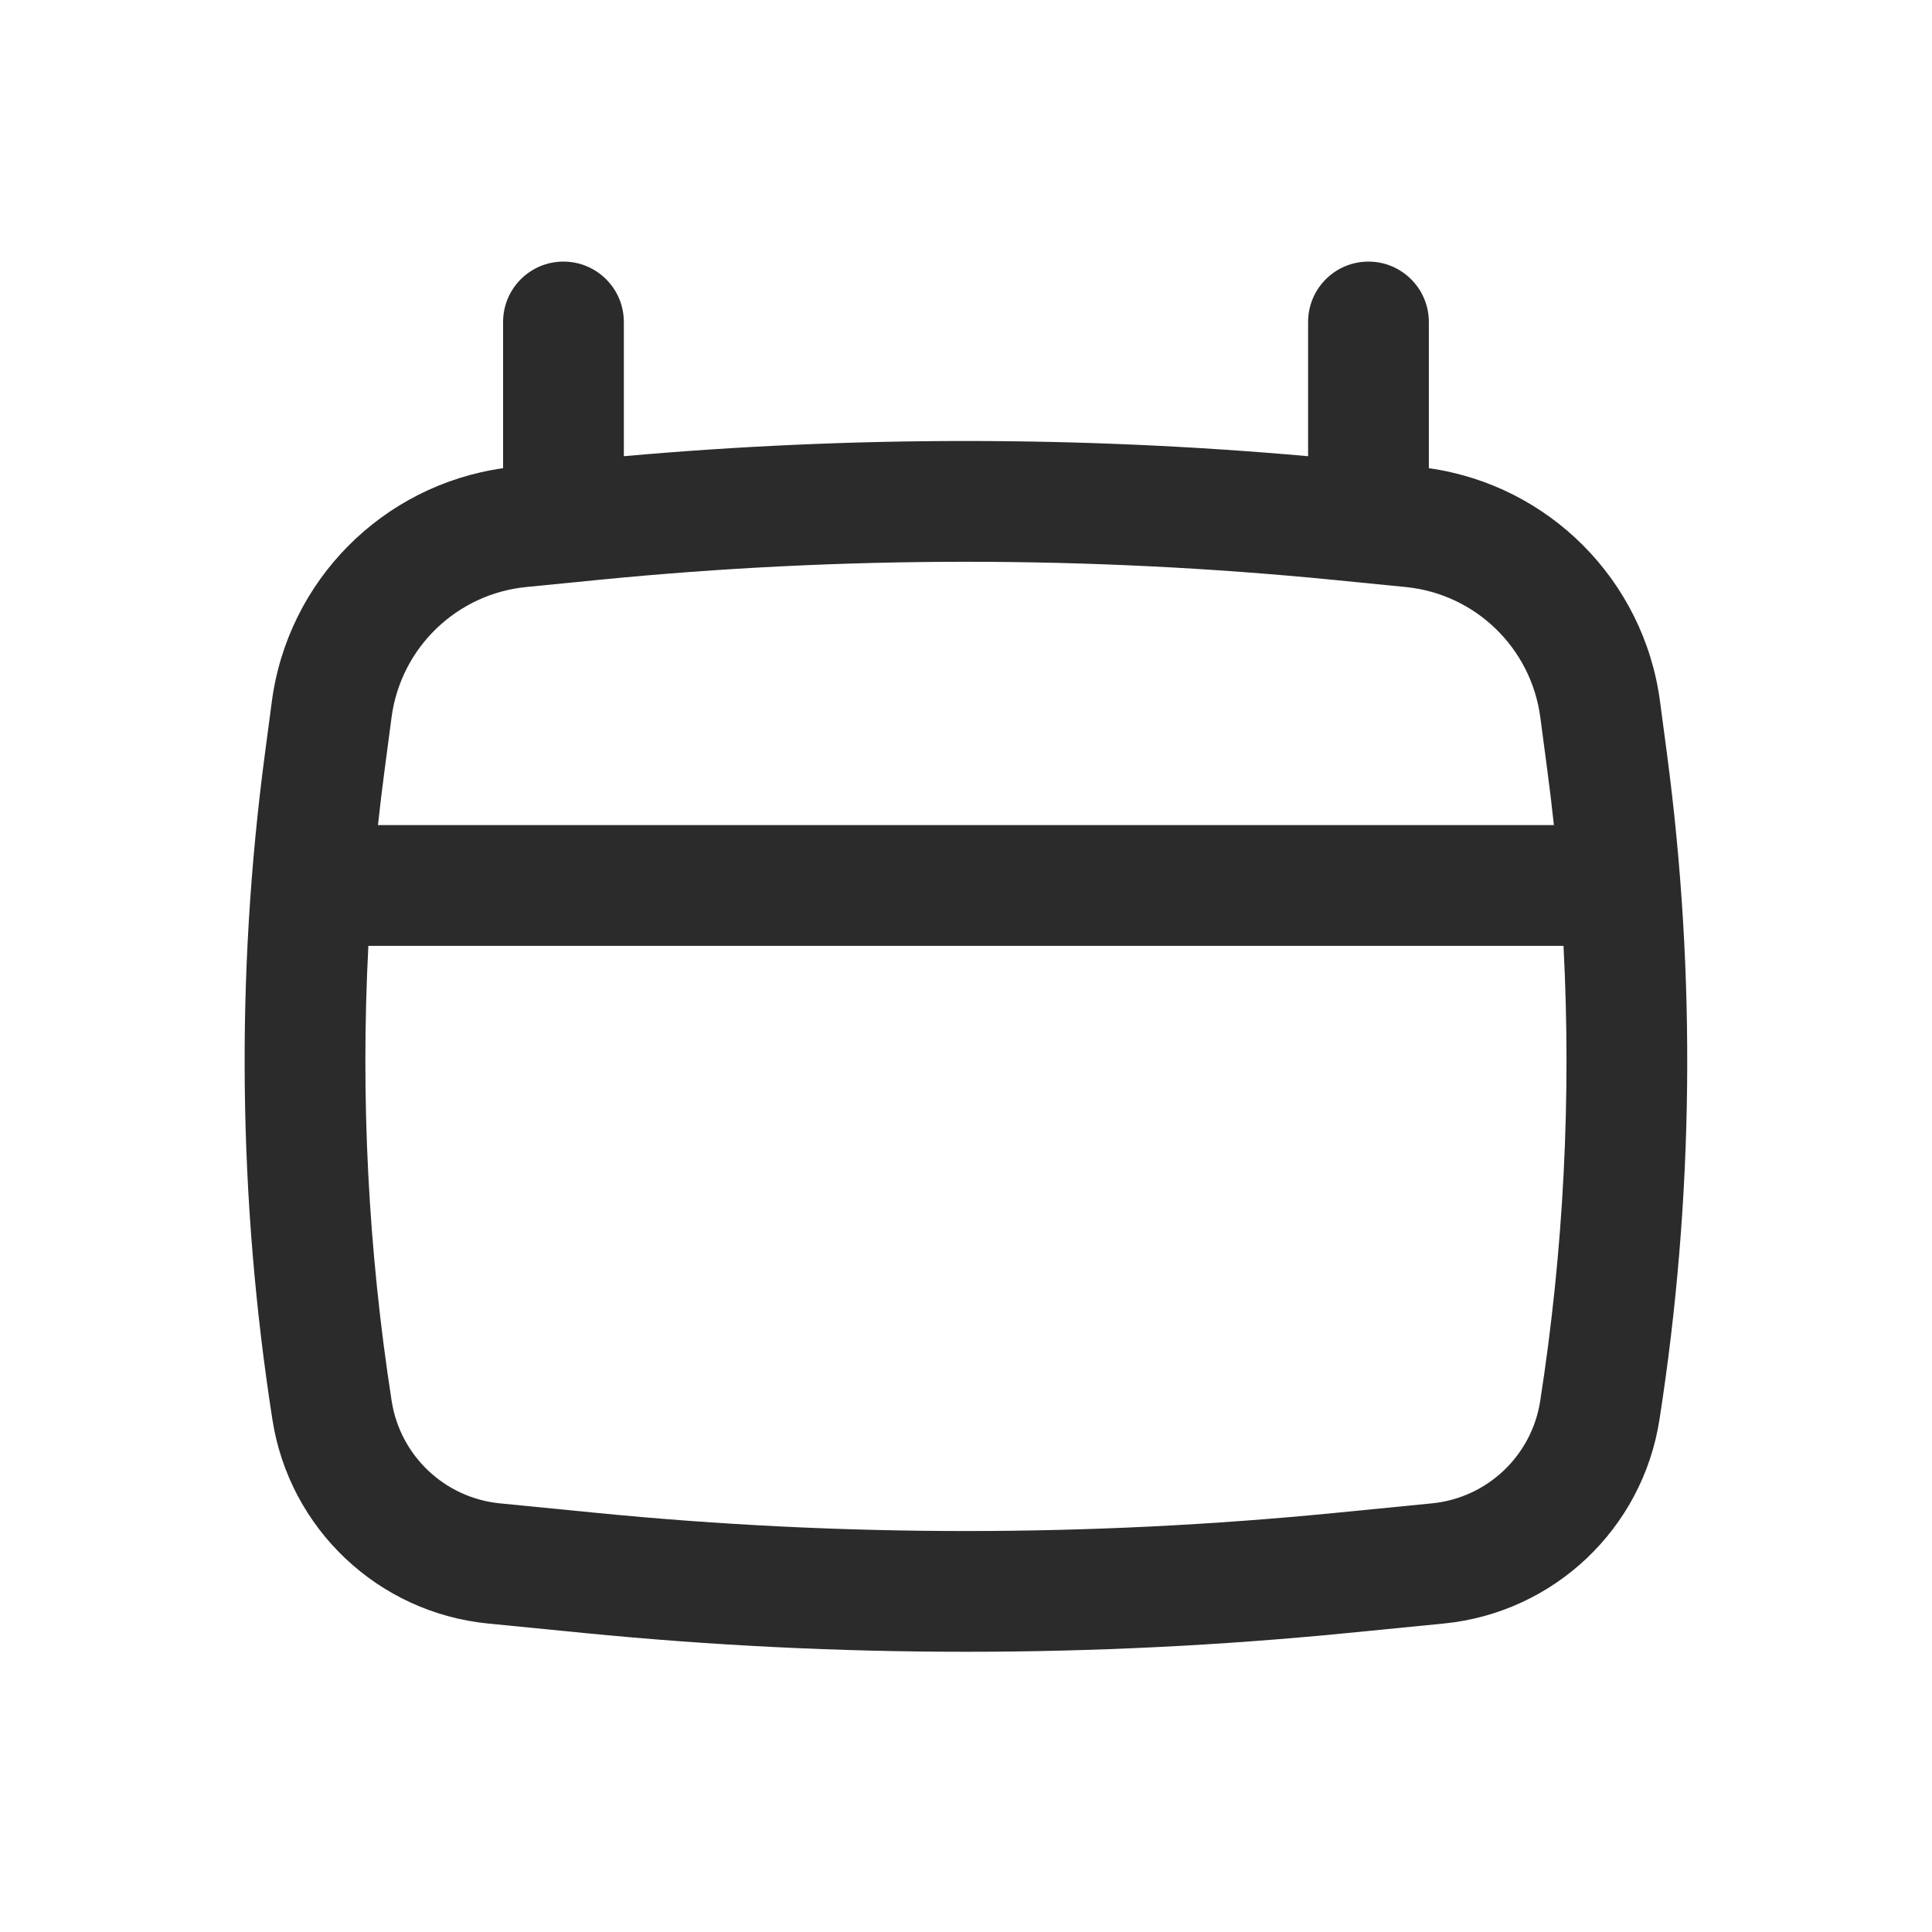 <?xml version="1.0" encoding="UTF-8"?> <svg xmlns="http://www.w3.org/2000/svg" width="30" height="30" viewBox="0 0 30 30" fill="none"> <path fill-rule="evenodd" clip-rule="evenodd" d="M8.749 4.062C9.267 4.062 9.687 4.482 9.687 5V7.084C13.221 6.769 16.777 6.769 20.312 7.084V5C20.312 4.482 20.731 4.062 21.249 4.062C21.767 4.062 22.187 4.482 22.187 5V7.27C24.053 7.534 25.527 9.01 25.777 10.893L25.885 11.709C26.34 15.142 26.301 18.623 25.768 22.044C25.505 23.739 24.128 25.041 22.42 25.21L20.929 25.357C16.985 25.746 13.013 25.746 9.069 25.357L7.578 25.21C5.871 25.041 4.494 23.739 4.23 22.044C3.697 18.623 3.658 15.142 4.113 11.709L4.221 10.893C4.471 9.01 5.945 7.534 7.812 7.27V5C7.812 4.482 8.231 4.062 8.749 4.062ZM9.306 9.003C13.092 8.63 16.906 8.63 20.693 9.003L21.824 9.115C22.908 9.221 23.775 10.06 23.918 11.139L24.026 11.956C24.064 12.241 24.098 12.526 24.129 12.812H5.869C5.9 12.526 5.934 12.241 5.972 11.956L6.08 11.139C6.223 10.06 7.09 9.221 8.174 9.115L9.306 9.003ZM5.72 14.687C5.597 17.047 5.718 19.416 6.082 21.756C6.215 22.606 6.906 23.259 7.762 23.344L9.253 23.491C13.075 23.868 16.924 23.868 20.745 23.491L22.236 23.344C23.093 23.259 23.783 22.606 23.916 21.756C24.28 19.416 24.401 17.047 24.278 14.687H5.72Z" fill="#2B2B2B"></path> </svg> 